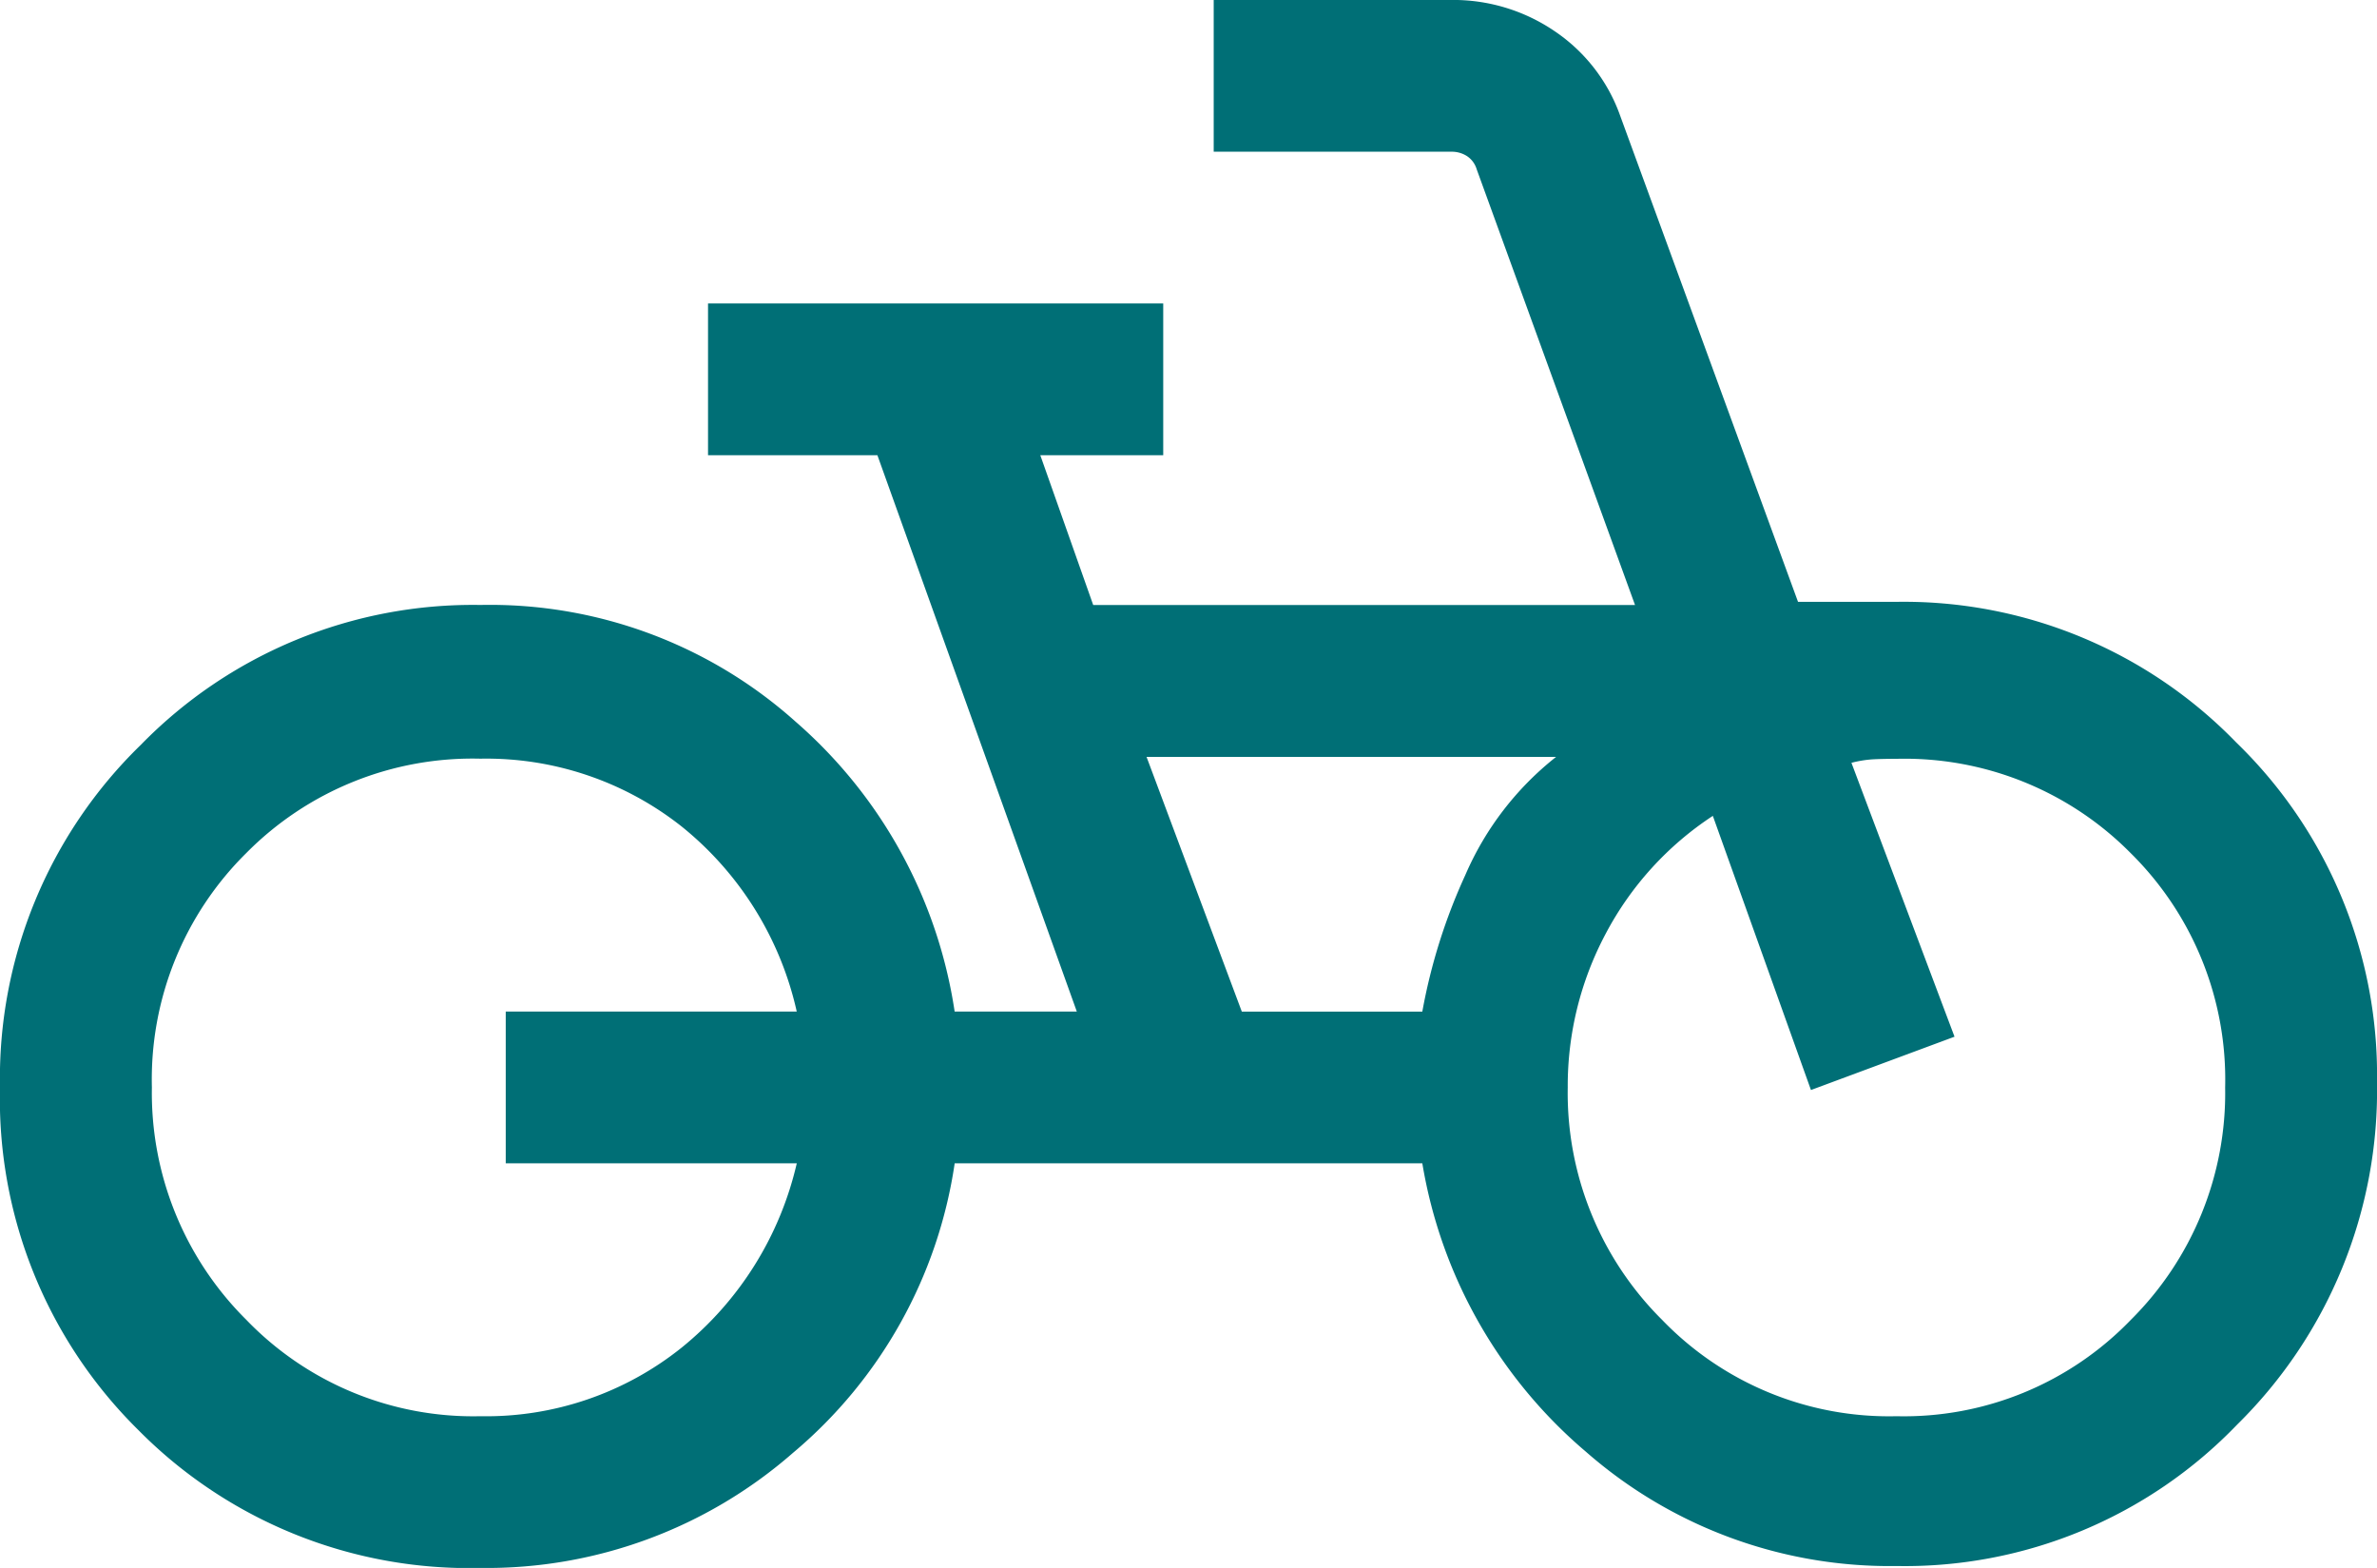 <?xml version="1.0" encoding="UTF-8"?>
<svg xmlns="http://www.w3.org/2000/svg" width="68" height="44.851" viewBox="0 0 68 44.851">
  <path id="pedal_bike_FILL0_wght300_GRAD0_opsz24" d="M23.745-745.148a13.3,13.3,0,0,1-9.794-3.951A13.3,13.3,0,0,1,10-758.893a13.294,13.294,0,0,1,4.023-9.794,13.272,13.272,0,0,1,9.721-4.007,13.105,13.105,0,0,1,9.02,3.342,13.671,13.671,0,0,1,4.546,8.289h3.495L35.1-776.978H30.255v-4.34H43.277v4.34H39.76l1.514,4.285h15.5l-4.53-12.465a.686.686,0,0,0-.278-.376.805.805,0,0,0-.445-.125h-6.8V-790h6.8a5.151,5.151,0,0,1,2.946.888,4.885,4.885,0,0,1,1.884,2.429l5.086,13.9h2.816a13.245,13.245,0,0,1,9.721,4.023A13.245,13.245,0,0,1,78-759.037a13.408,13.408,0,0,1-4,9.788,13.187,13.187,0,0,1-9.744,4.046,13.177,13.177,0,0,1-8.887-3.269,13.784,13.784,0,0,1-4.68-8.25H37.311a13.337,13.337,0,0,1-4.627,8.283A13.309,13.309,0,0,1,23.745-745.148Zm0-4.34A8.941,8.941,0,0,0,29.5-751.45a9.531,9.531,0,0,0,3.294-5.273H24.468v-4.34h8.325a9.436,9.436,0,0,0-3.294-5.295,9.007,9.007,0,0,0-5.754-1.939,9.1,9.1,0,0,0-6.7,2.7,9.1,9.1,0,0,0-2.7,6.7,9.146,9.146,0,0,0,2.7,6.65A9.014,9.014,0,0,0,23.745-749.488Zm21.78-11.574h5.164a16.312,16.312,0,0,1,1.227-3.9,8.69,8.69,0,0,1,2.6-3.386H42.8Zm18.731,11.574a9.014,9.014,0,0,0,6.7-2.755,9.146,9.146,0,0,0,2.7-6.65,9.1,9.1,0,0,0-2.7-6.7,9.1,9.1,0,0,0-6.7-2.7q-.4,0-.673.014a3.3,3.3,0,0,0-.618.1l2.949,7.835-4.107,1.525L59-766.661a9.117,9.117,0,0,0-3.063,3.367,9.262,9.262,0,0,0-1.088,4.4,9.146,9.146,0,0,0,2.7,6.65A9.014,9.014,0,0,0,64.255-749.488ZM23.567-758.893ZM64.255-758.893Z" transform="translate(-10 789.999)" fill="#006f76"></path>
</svg>
